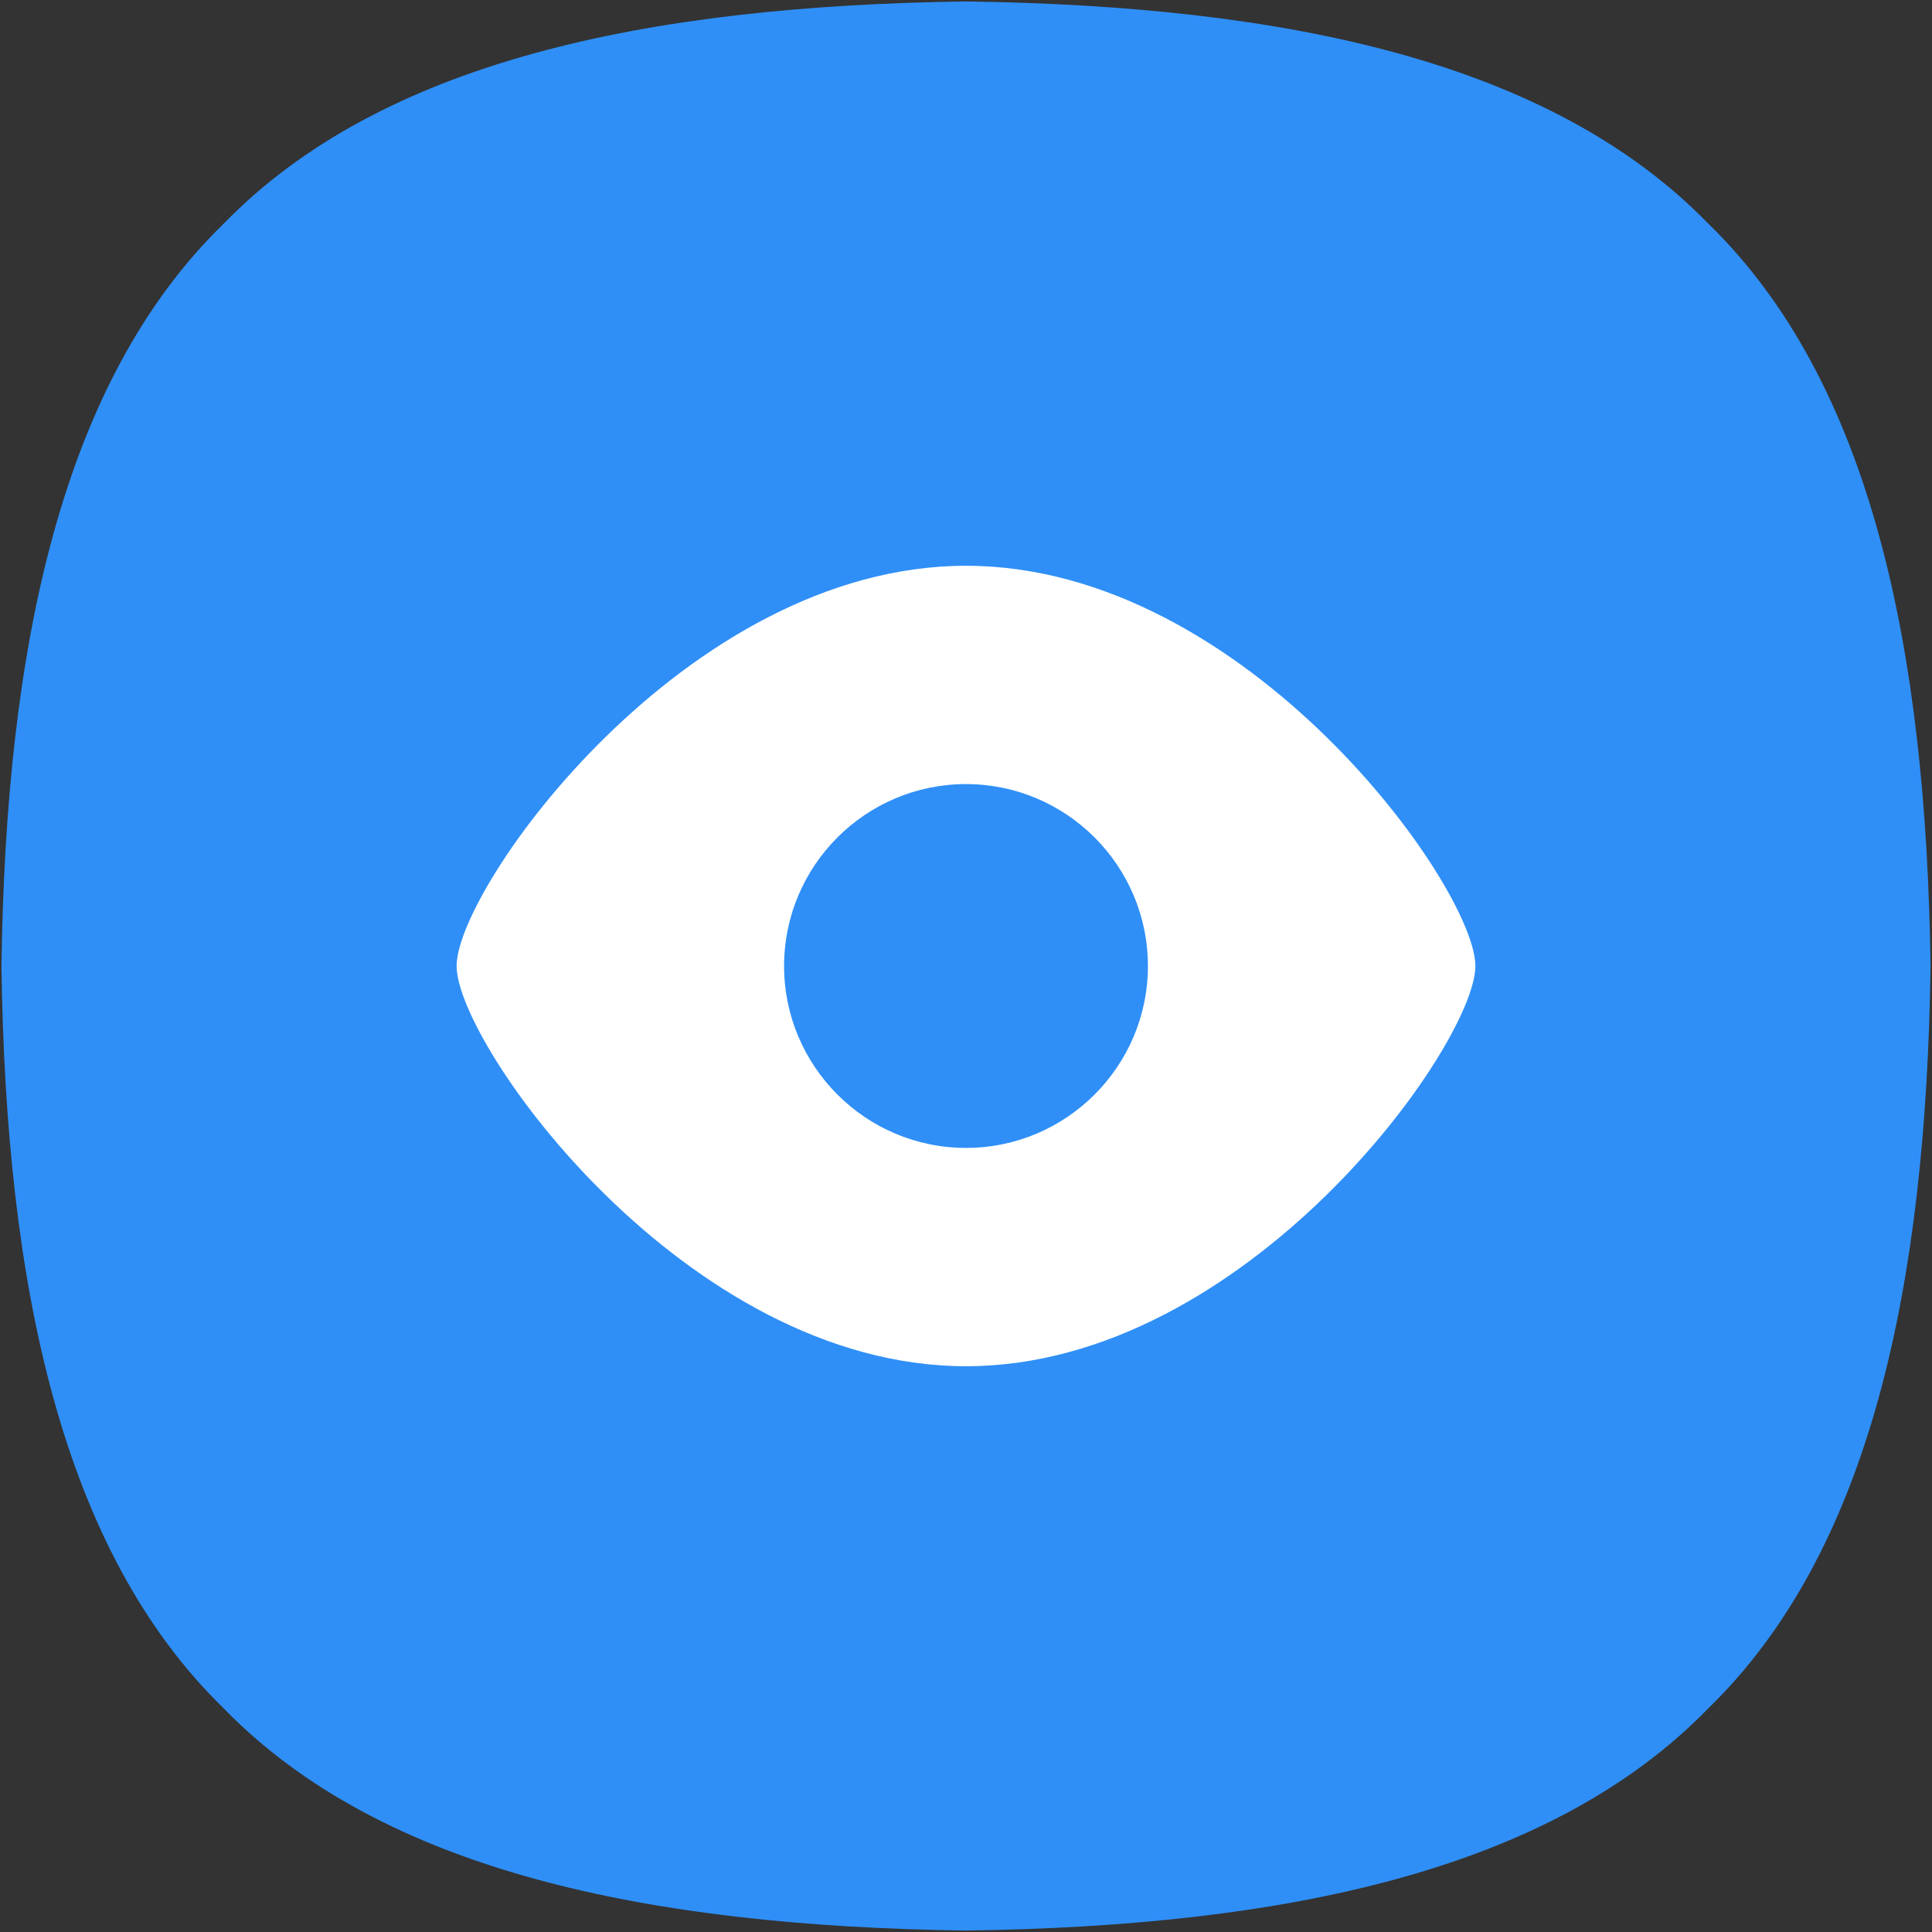 <?xml version="1.0" encoding="UTF-8"?>
<svg width="44px" height="44px" viewBox="0 0 44 44" version="1.1" xmlns="http://www.w3.org/2000/svg" xmlns:xlink="http://www.w3.org/1999/xlink">
    <rect x="0" y="0" width="44" height="44" fill="#333333" stroke="none"/>
    <title>ic_show</title>
    <g id="vis_laptop" stroke="none" stroke-width="1" fill="none" fill-rule="evenodd">
        <g id="1.3软件增值产品" transform="translate(-172, -3095)">
            <g id="子系统-多媒体" transform="translate(80, 3057)">
                <g id="编组-3">
                    <g id="显示" transform="translate(84, 30)">
                        <g id="显示-(1)" transform="translate(8, 8)">
                            <path d="M0.033,22 C0.133,14.719 1.397,8.69 5.094,5.094 C8.69,1.397 14.719,0.133 22,0.033 C29.281,0.133 35.31,1.397 38.906,5.094 C42.603,8.69 43.867,14.719 43.967,22 C43.867,29.281 42.603,35.31 38.906,38.906 C35.31,42.603 29.281,43.867 22,43.967 C14.719,43.867 8.69,42.603 5.094,38.906 C1.397,35.31 0.133,29.281 0.033,22 Z" id="路径" fill="#2F8FF7"></path>
                            <path d="M22,12.885 C15.611,12.885 10.399,20.213 10.399,22 C10.399,23.787 15.611,31.115 22,31.115 C28.39,31.115 33.601,23.787 33.601,22 C33.601,20.213 28.389,12.885 22,12.885 Z M22,26.143 C19.716,26.143 17.857,24.284 17.857,22 C17.857,19.716 19.716,17.857 22,17.857 C24.284,17.857 26.143,19.716 26.143,22 C26.143,24.284 24.284,26.143 22,26.143 Z" id="形状" fill="#FFFFFF" fill-rule="nonzero"></path>
                        </g>
                    </g>
                </g>
            </g>
        </g>
    </g>
</svg>
